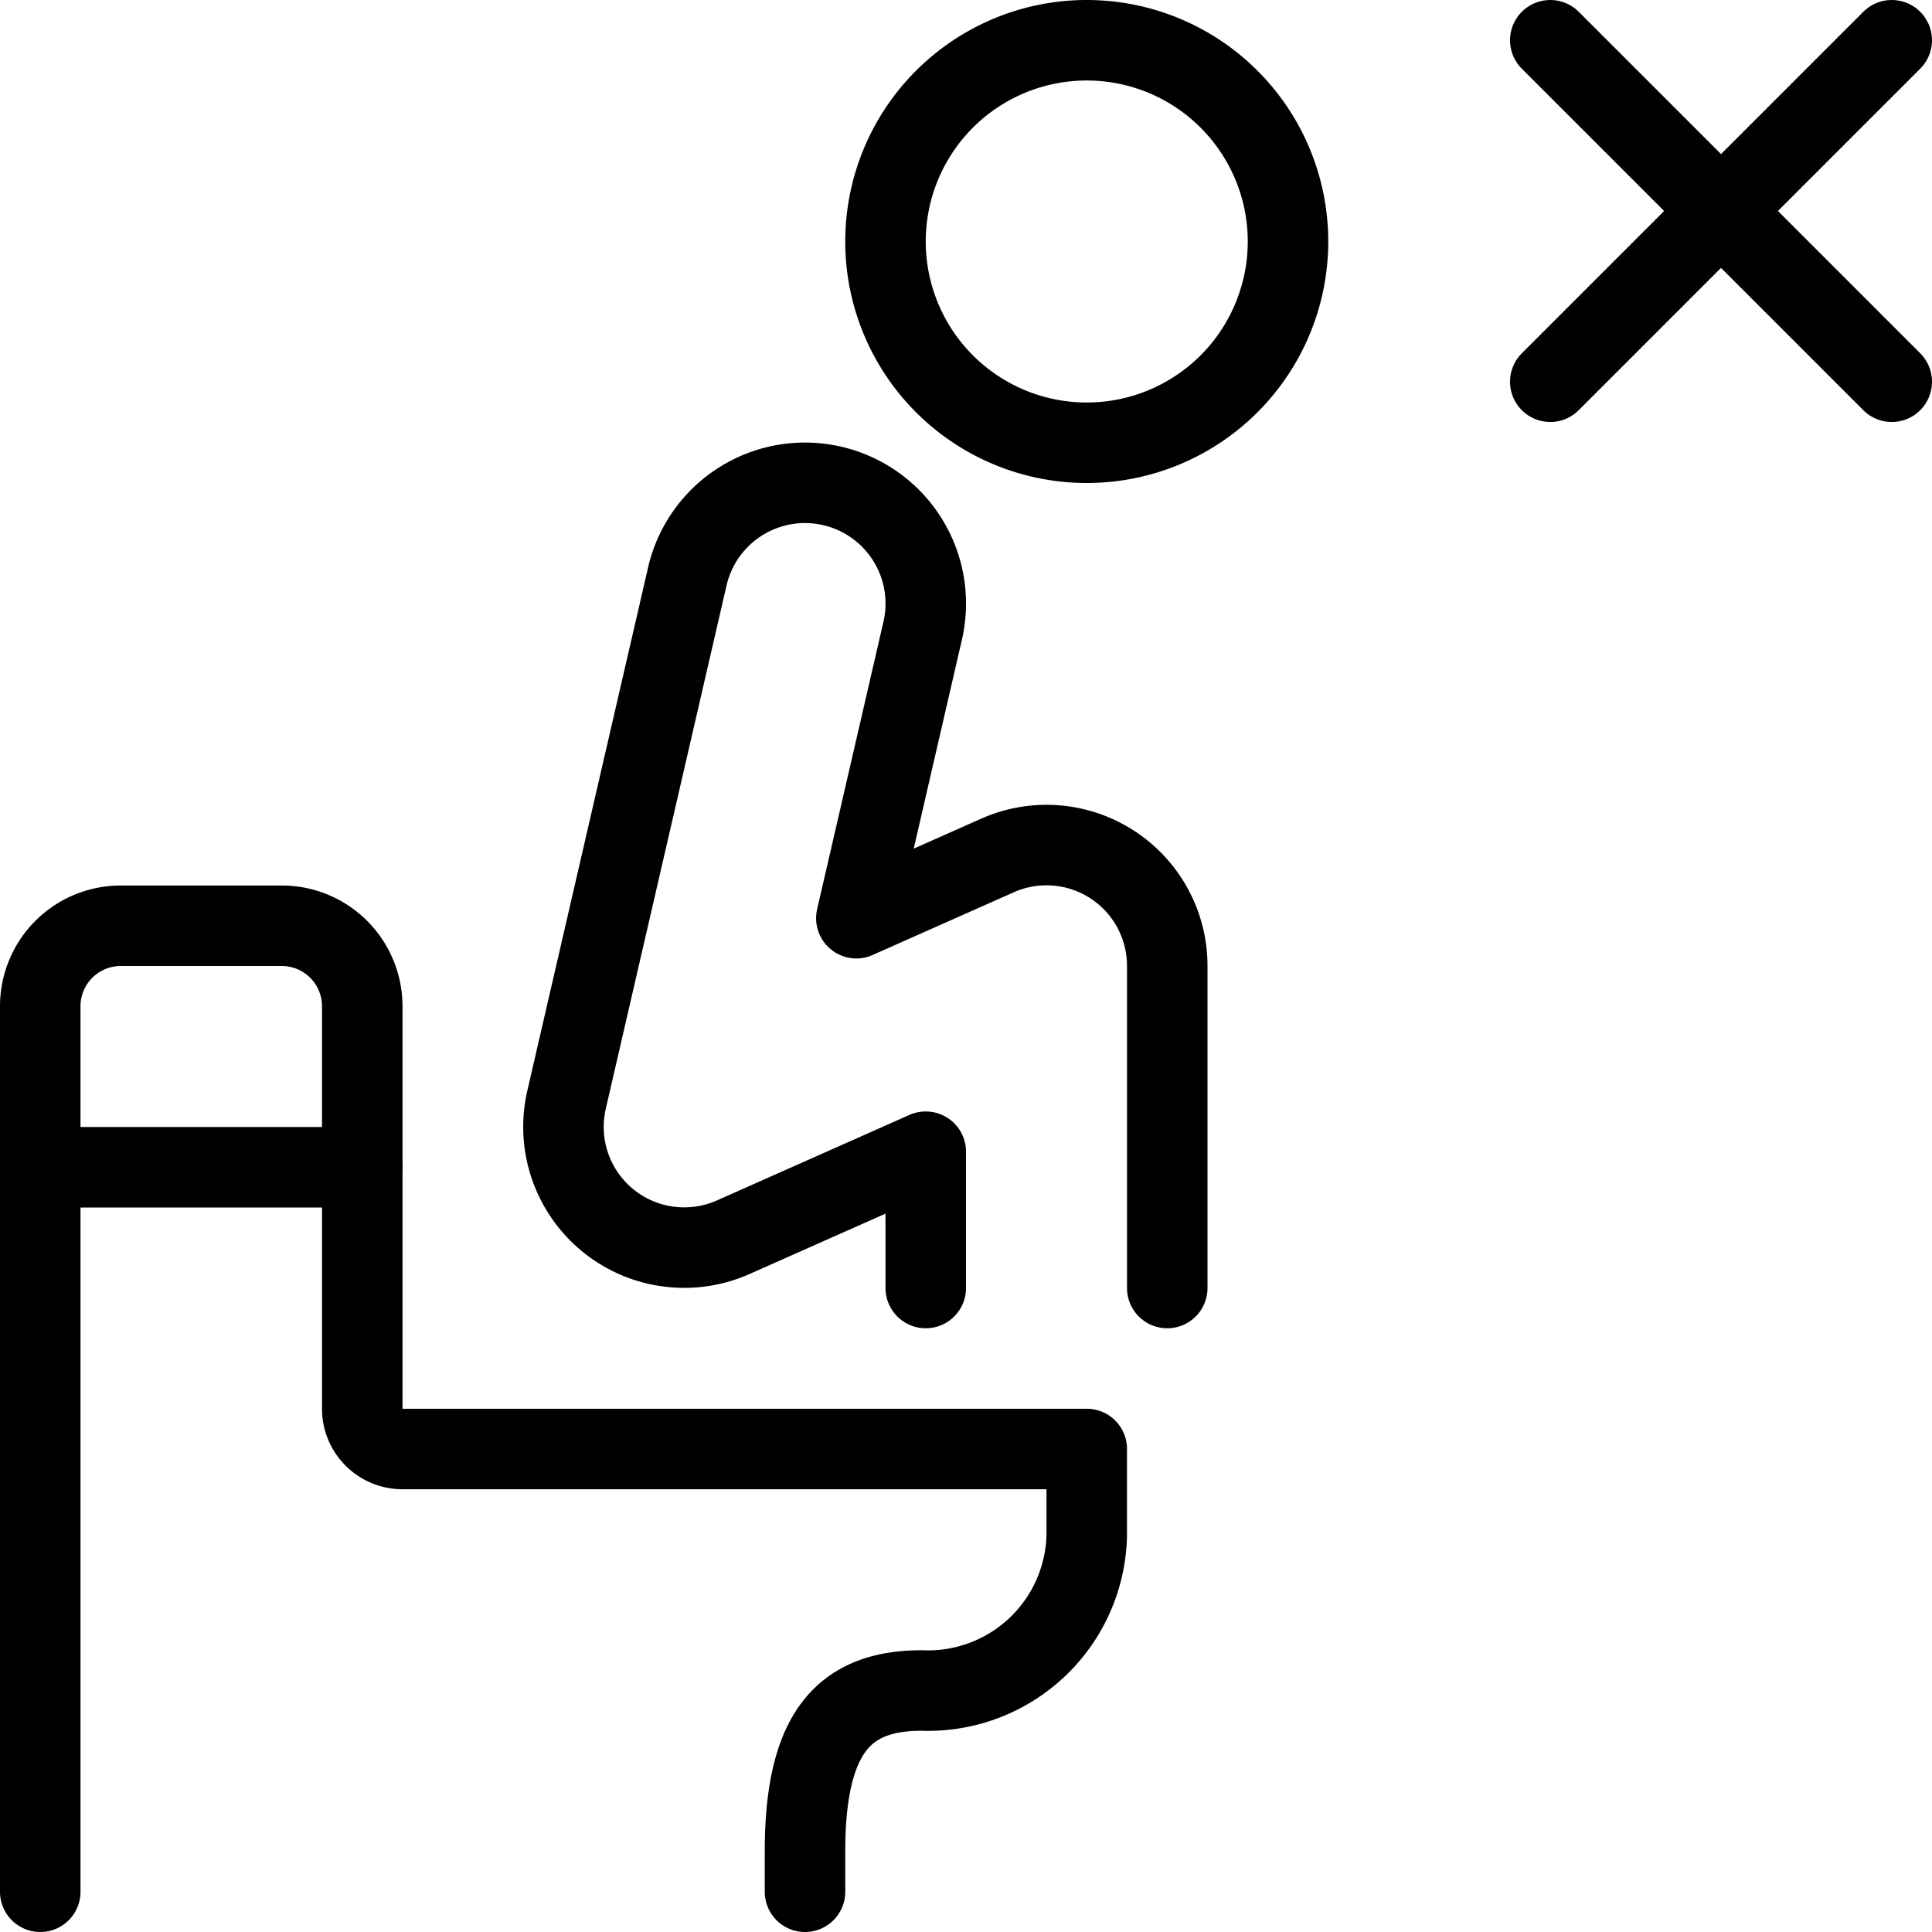 <svg viewBox="0 0 24 24" xmlns="http://www.w3.org/2000/svg"><g transform="matrix(1,0,0,1,0,0)"><path d="M11.000 3.000 A2.500 2.500 0 1 0 16.000 3.000 A2.500 2.500 0 1 0 11.000 3.000 Z" fill="none" stroke="#000000" stroke-linecap="round" stroke-linejoin="round"></path><path d="M.5,23.5v-11a1,1,0,0,1,1-1h2a1,1,0,0,1,1,1v5A.5.5,0,0,0,5,18h8.5v1.072A1.972,1.972,0,0,1,11.452,21C10.5,21,10,21.5,10,23v.5" fill="none" stroke="#000000" stroke-linecap="round" stroke-linejoin="round"></path><path d="M11.5,16V14.307L9.109,15.369a1.5,1.5,0,0,1-2.071-1.708l1.5-6.5a1.5,1.5,0,0,1,2.924.674l-.824,3.571,1.753-.779A1.5,1.5,0,0,1,14.5,12v4" fill="none" stroke="#000000" stroke-linecap="round" stroke-linejoin="round"></path><path d="M23.5 0.5L19.258 4.742" fill="none" stroke="#000000" stroke-linecap="round" stroke-linejoin="round"></path><path d="M23.5 4.742L19.258 0.5" fill="none" stroke="#000000" stroke-linecap="round" stroke-linejoin="round"></path><path d="M4.5 14.5L0.5 14.5" fill="none" stroke="#000000" stroke-linecap="round" stroke-linejoin="round"></path></g></svg>
